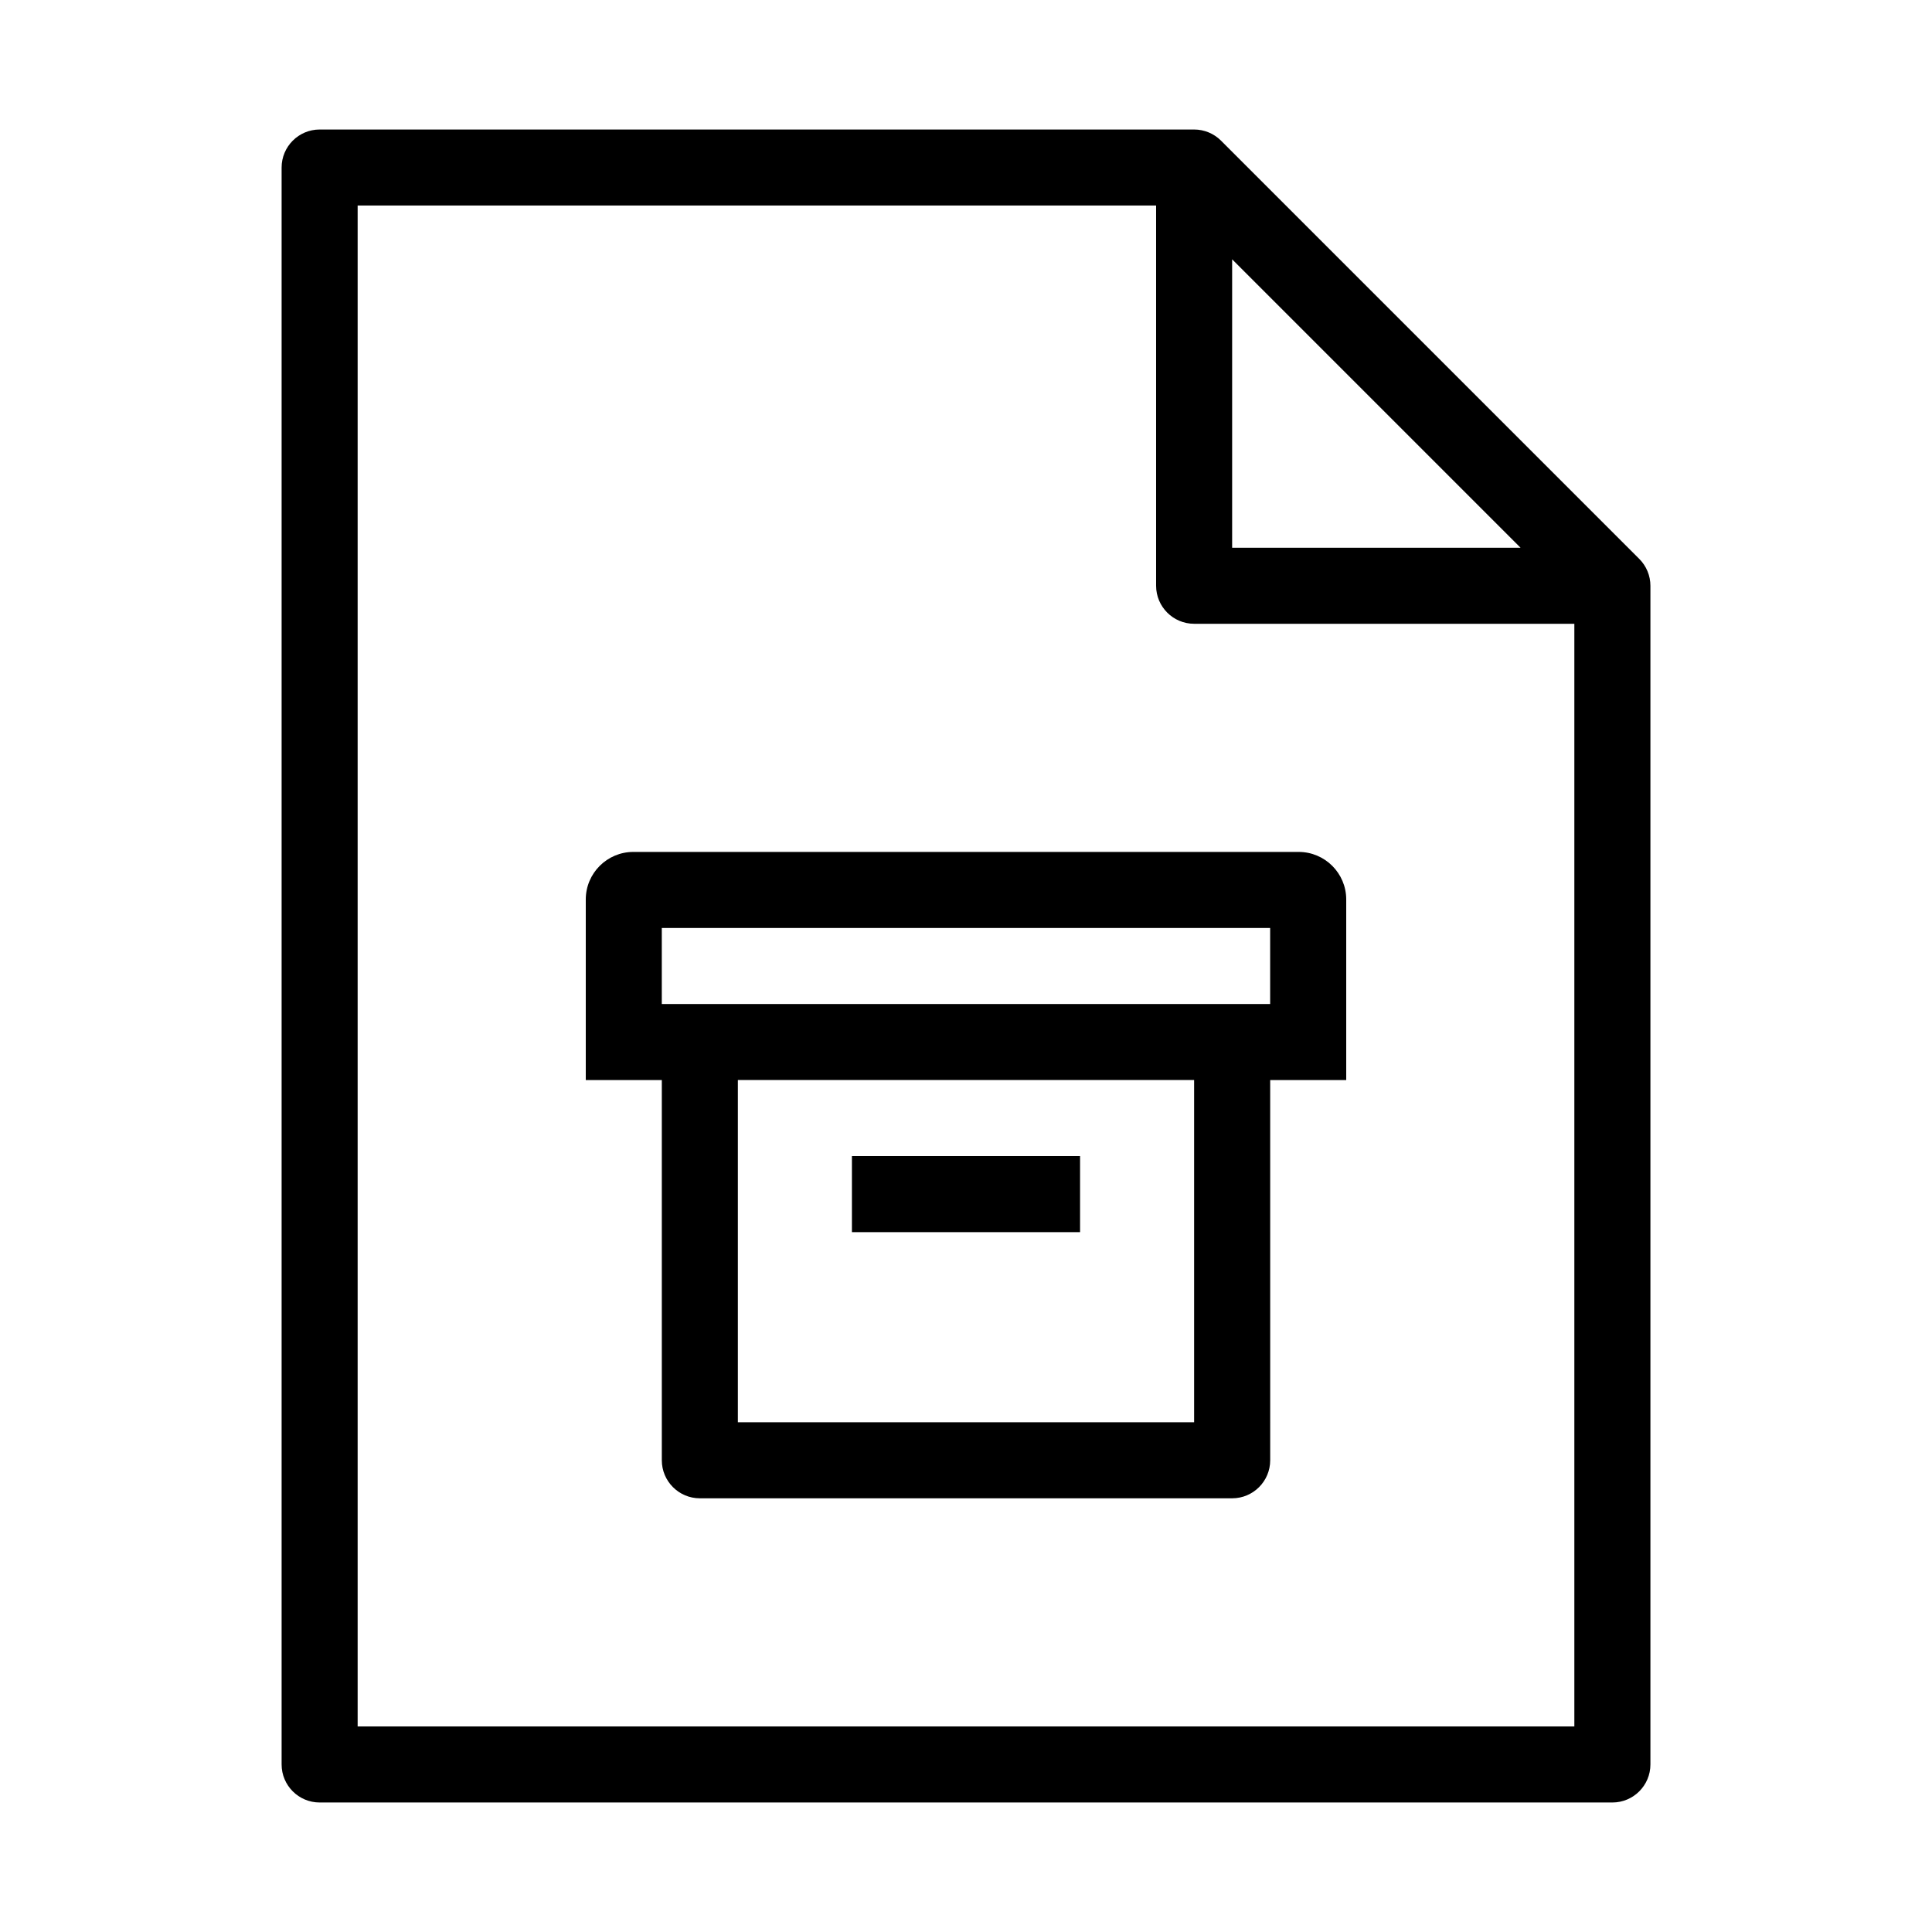 <?xml version="1.0" encoding="UTF-8"?>
<!-- Uploaded to: SVG Repo, www.svgrepo.com, Generator: SVG Repo Mixer Tools -->
<svg fill="#000000" width="800px" height="800px" version="1.1" viewBox="144 144 512 512" xmlns="http://www.w3.org/2000/svg">
 <g>
  <path d="m578.42 292.11-110.84-110.84c-1.887-1.887-4.453-2.949-7.121-2.949h-231.75c-5.562 0-10.078 4.516-10.078 10.078v423.2c0 5.562 4.516 10.078 10.078 10.078h342.59c5.562 0 10.078-4.516 10.078-10.078v-312.36c0-2.672-1.062-5.234-2.953-7.125zm-107.89-79.391 76.434 76.438h-76.434zm-231.75 388.8v-403.05h211.6v100.76c0 5.562 4.516 10.078 10.078 10.078h100.76v292.21z"/>
  <path d="m369.77 450.38h60.457v20.152h-60.457z"/>
  <path d="m488.16 369.77h-176.33c-6.941 0-12.594 5.652-12.594 12.594v47.863h20.152v100.76c0 5.562 4.516 10.078 10.078 10.078h141.07c5.562 0 10.078-4.516 10.078-10.078l-0.004-100.76h20.152v-47.863c0-6.941-5.648-12.594-12.598-12.594zm-27.707 151.14h-120.91v-90.688h120.91zm-141.07-110.84v-20.152h161.22v20.152z"/>
 </g>
</svg>